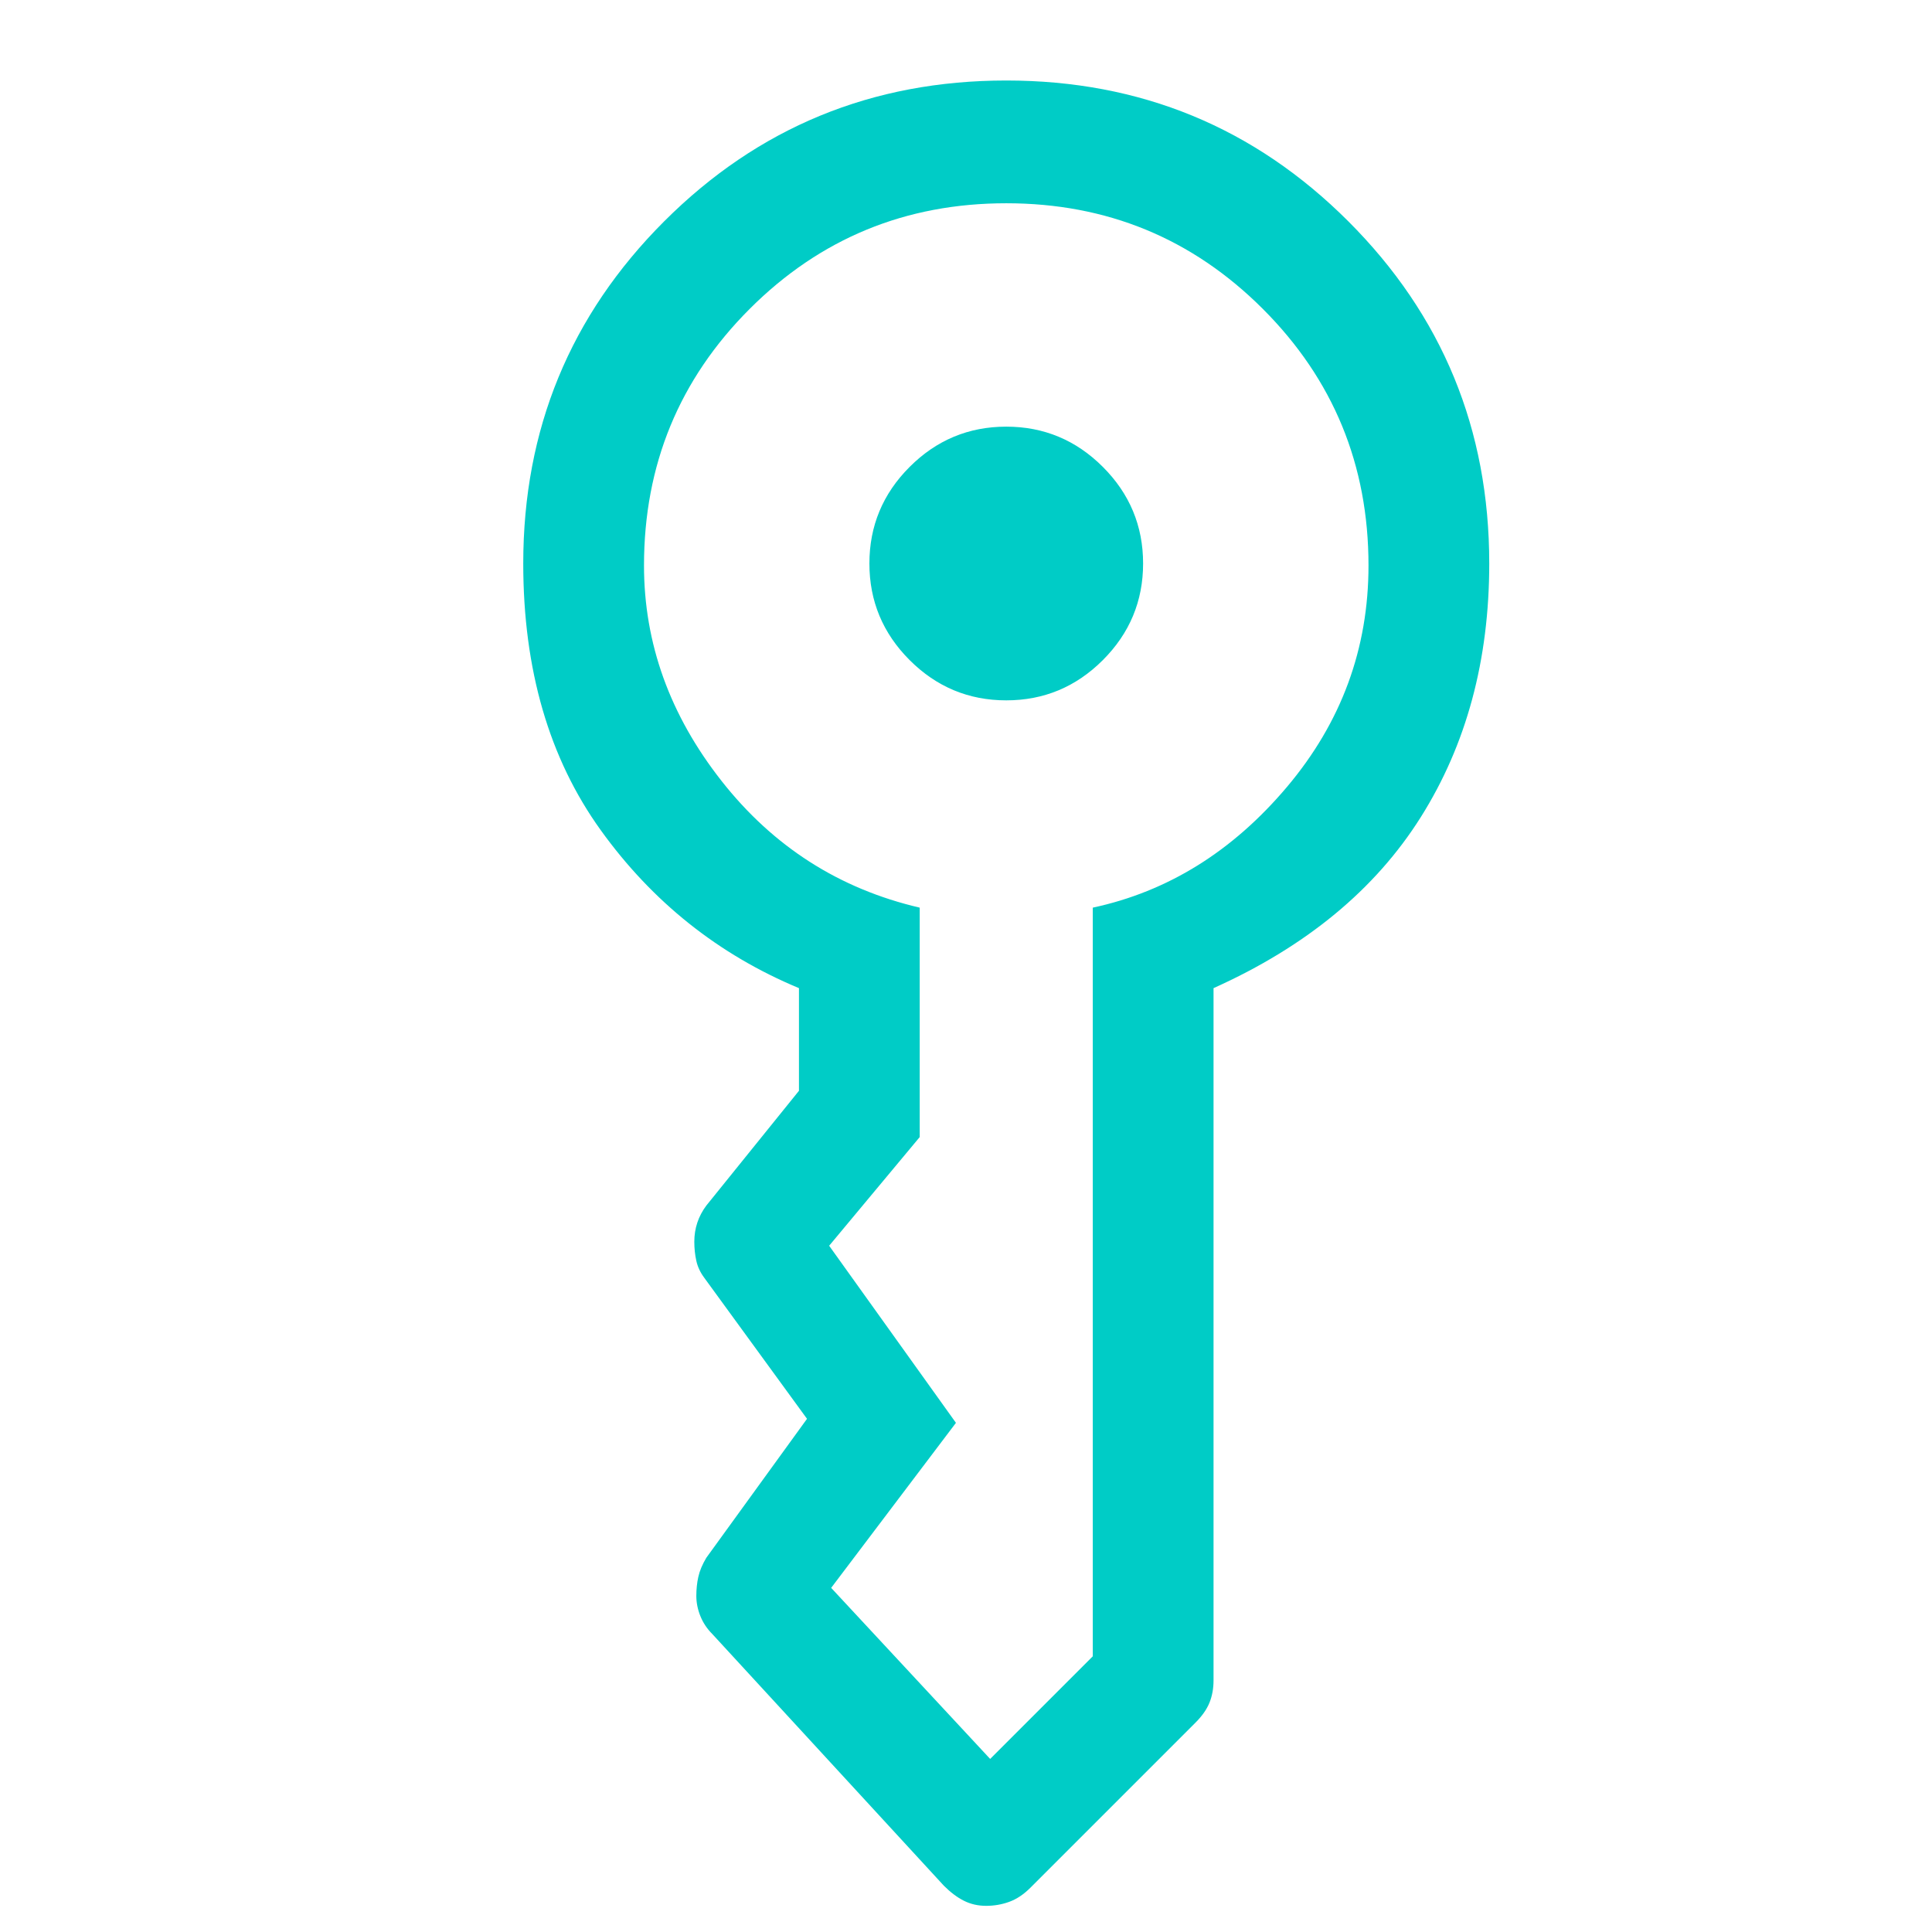 <svg xmlns="http://www.w3.org/2000/svg" height="48px" viewBox="0 -960 960 960" width="48px" fill="#00ccc6"><path d="M432-680q0-28 20-48t48-20q28 0 48 20t20 48q0 28-20 48t-48 20q-28 0-48-20t-20-48Zm-172 0q0-100 70-170t170-70q100 0 170 70t70 170q0 72-34 126t-103 85v344q0 6-2 11t-7 10l-82 82q-5 5-10.5 7T490-13q-6 0-11-2.5T469-23L354-148q-4-4-6-9t-2-10q0-5 1-9.5t4-9.5l50-69-51-70q-3-4-4-8.5t-1-9.5q0-5 1.5-9.5t4.5-8.5l46-57v-51q-60-25-98.5-78.5T260-680Zm60 1q0 58 38.5 107t98.5 63v114l-45 54q0-1 0 0v.5-.5l63 88-62 82v-.5.5l79 85-.5.5.5-.5v.5-.5l51-51v-372q56-12 96.5-60T680-679q0-75-52.5-127.5T500-859q-75 0-127.5 52.5T320-679Z"/></svg>